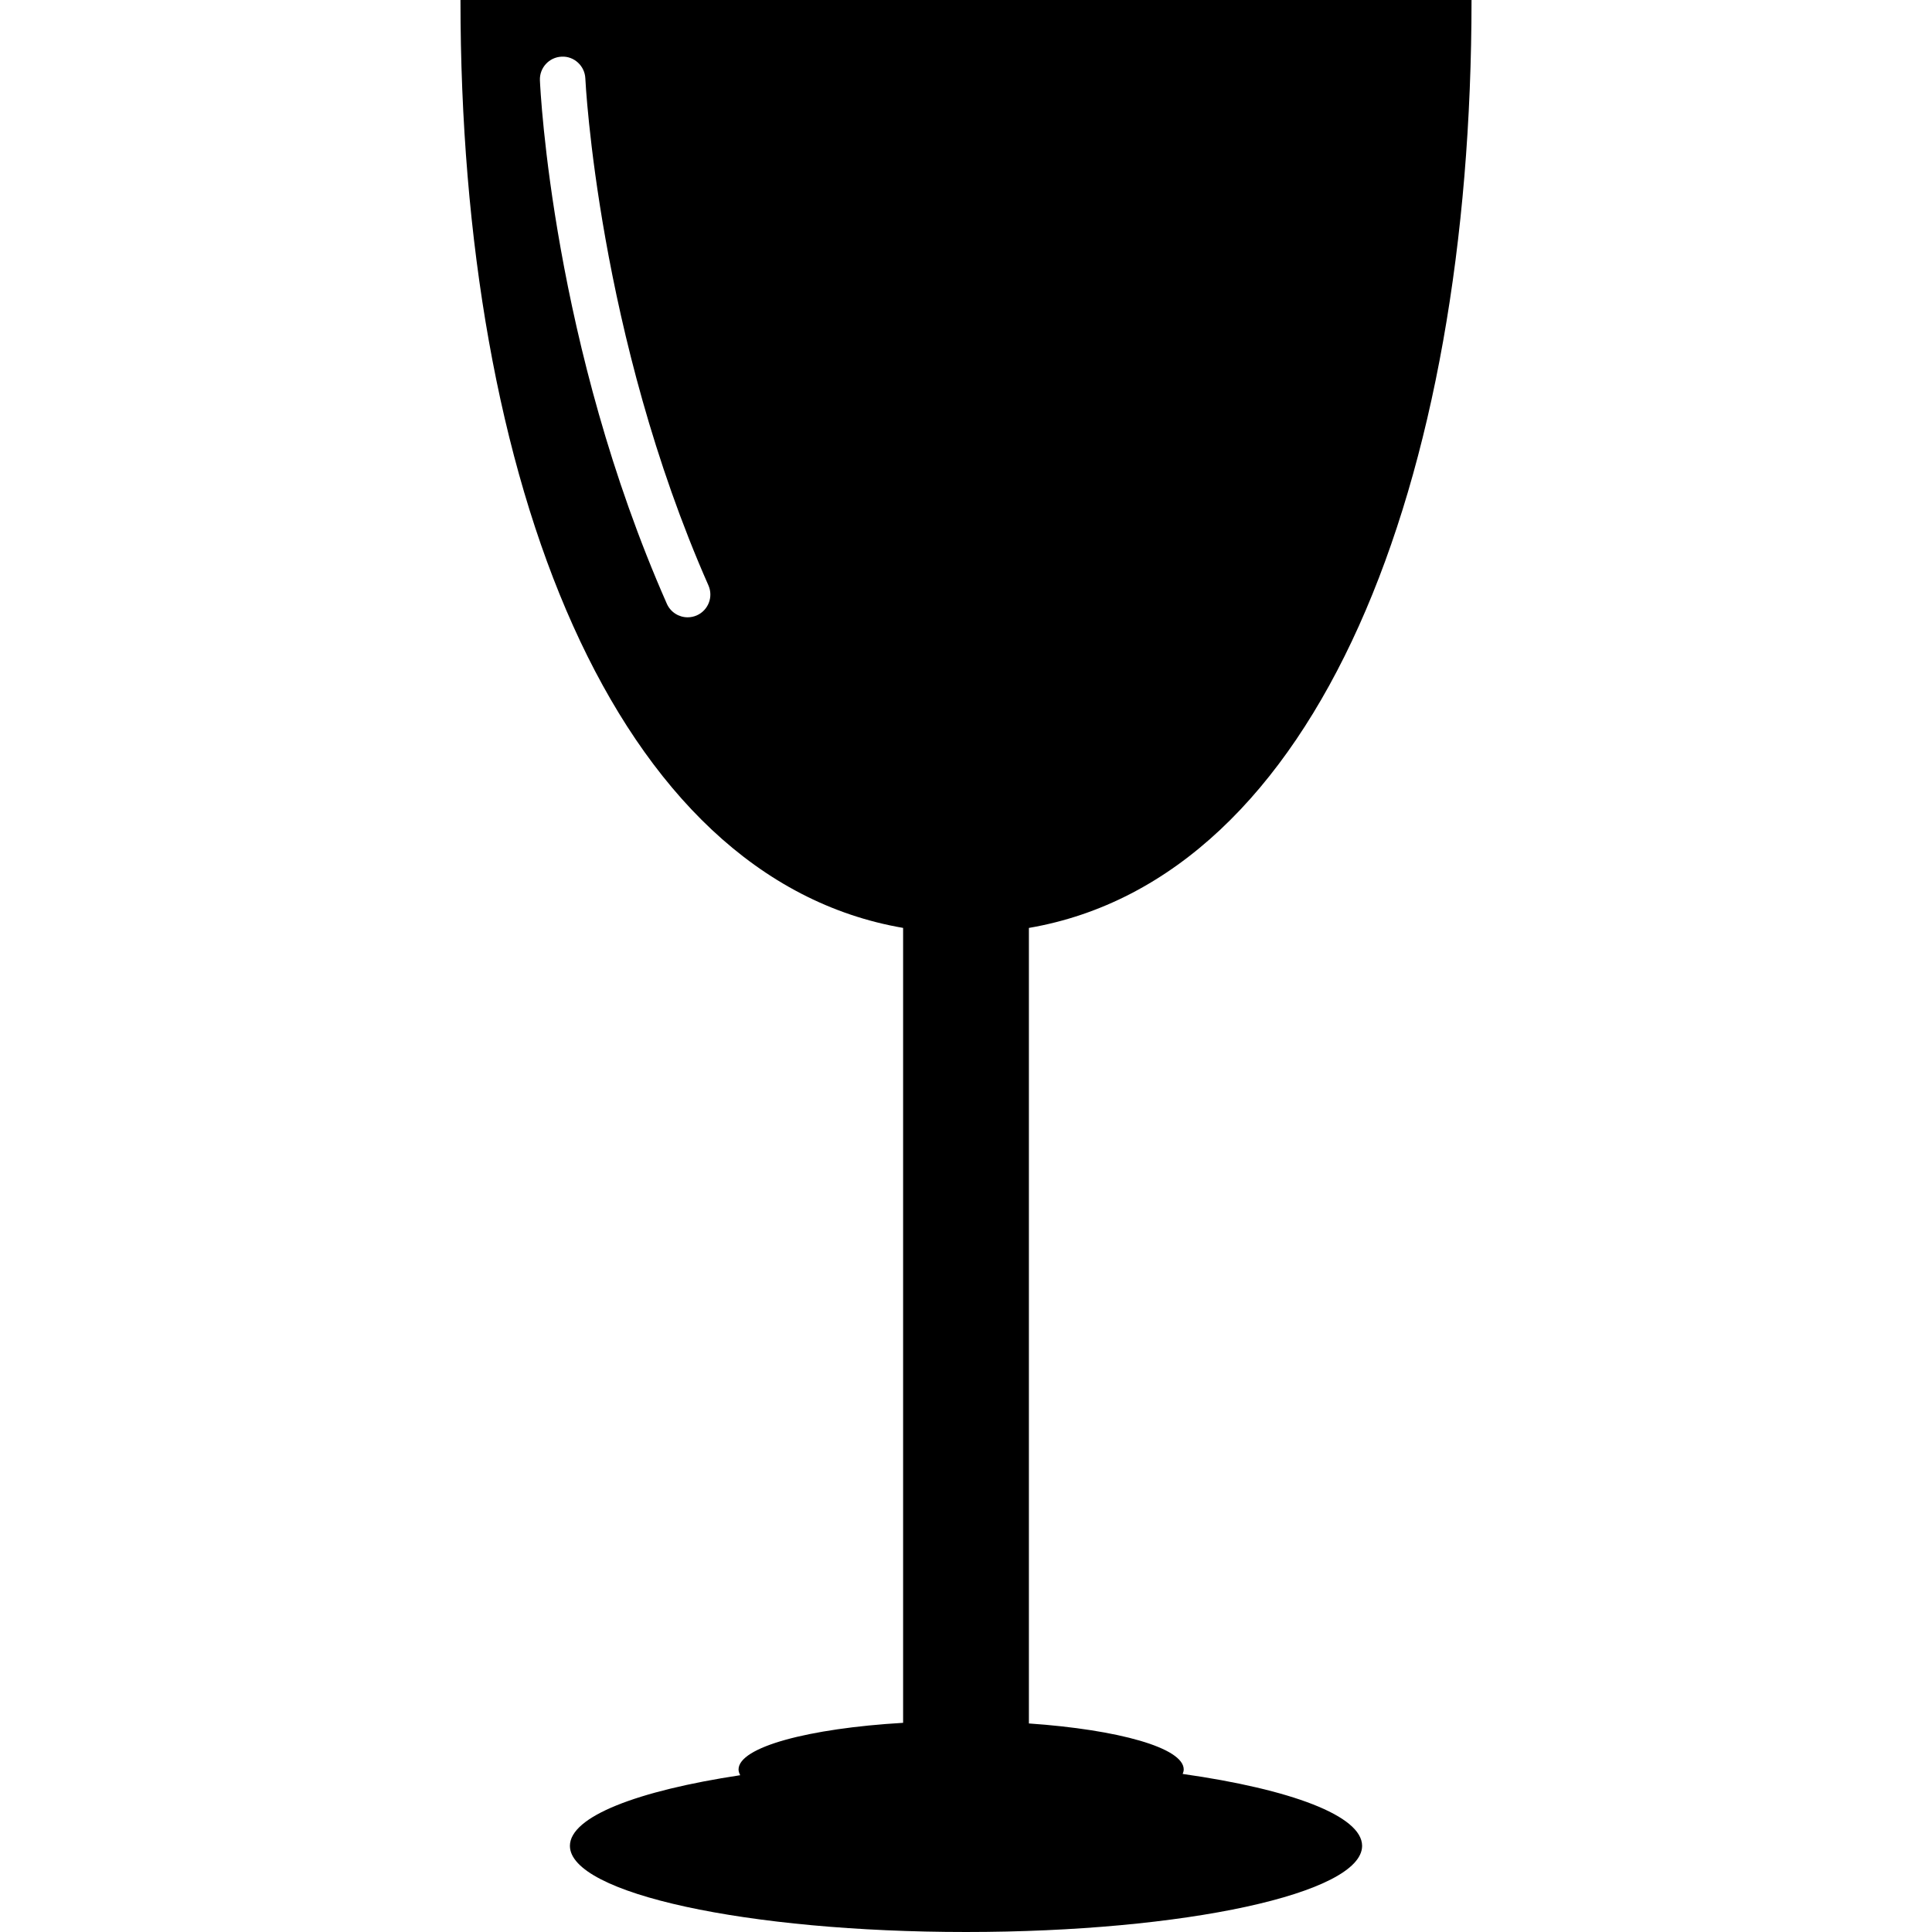 <?xml version="1.0" encoding="iso-8859-1"?>
<!-- Uploaded to: SVG Repo, www.svgrepo.com, Generator: SVG Repo Mixer Tools -->
<!DOCTYPE svg PUBLIC "-//W3C//DTD SVG 1.1//EN" "http://www.w3.org/Graphics/SVG/1.1/DTD/svg11.dtd">
<svg fill="#000000" version="1.1" id="Capa_1" xmlns="http://www.w3.org/2000/svg" xmlns:xlink="http://www.w3.org/1999/xlink" 
	 width="800px" height="800px" viewBox="0 0 85 85" xml:space="preserve">
<g>
	<path d="M64.741,0H20.259c0,21.191,6.725,38.63,19.474,40.824v34.973c-4.171,0.245-7.24,1.069-7.24,2.053
		c0,0.088,0.03,0.168,0.073,0.252c-4.526,0.685-7.492,1.821-7.492,3.108c0,2.093,7.8,3.79,17.427,3.79
		c9.62,0,17.426-1.697,17.426-3.79c0-1.326-3.144-2.49-7.894-3.164c0.024-0.063,0.046-0.132,0.046-0.196
		c0-0.951-2.865-1.752-6.812-2.025v-35C58.017,38.632,64.741,21.193,64.741,0z M30.657,27.074c-0.132,0.058-0.27,0.085-0.404,0.085
		c-0.384,0-0.75-0.223-0.915-0.597c-5.019-11.375-5.563-22.556-5.584-23.026c-0.024-0.551,0.403-1.019,0.954-1.043
		c0.543-0.031,1.02,0.402,1.044,0.955c0.005,0.112,0.556,11.29,5.416,22.307C31.391,26.261,31.161,26.851,30.657,27.074z"/>
</g>
</svg>
